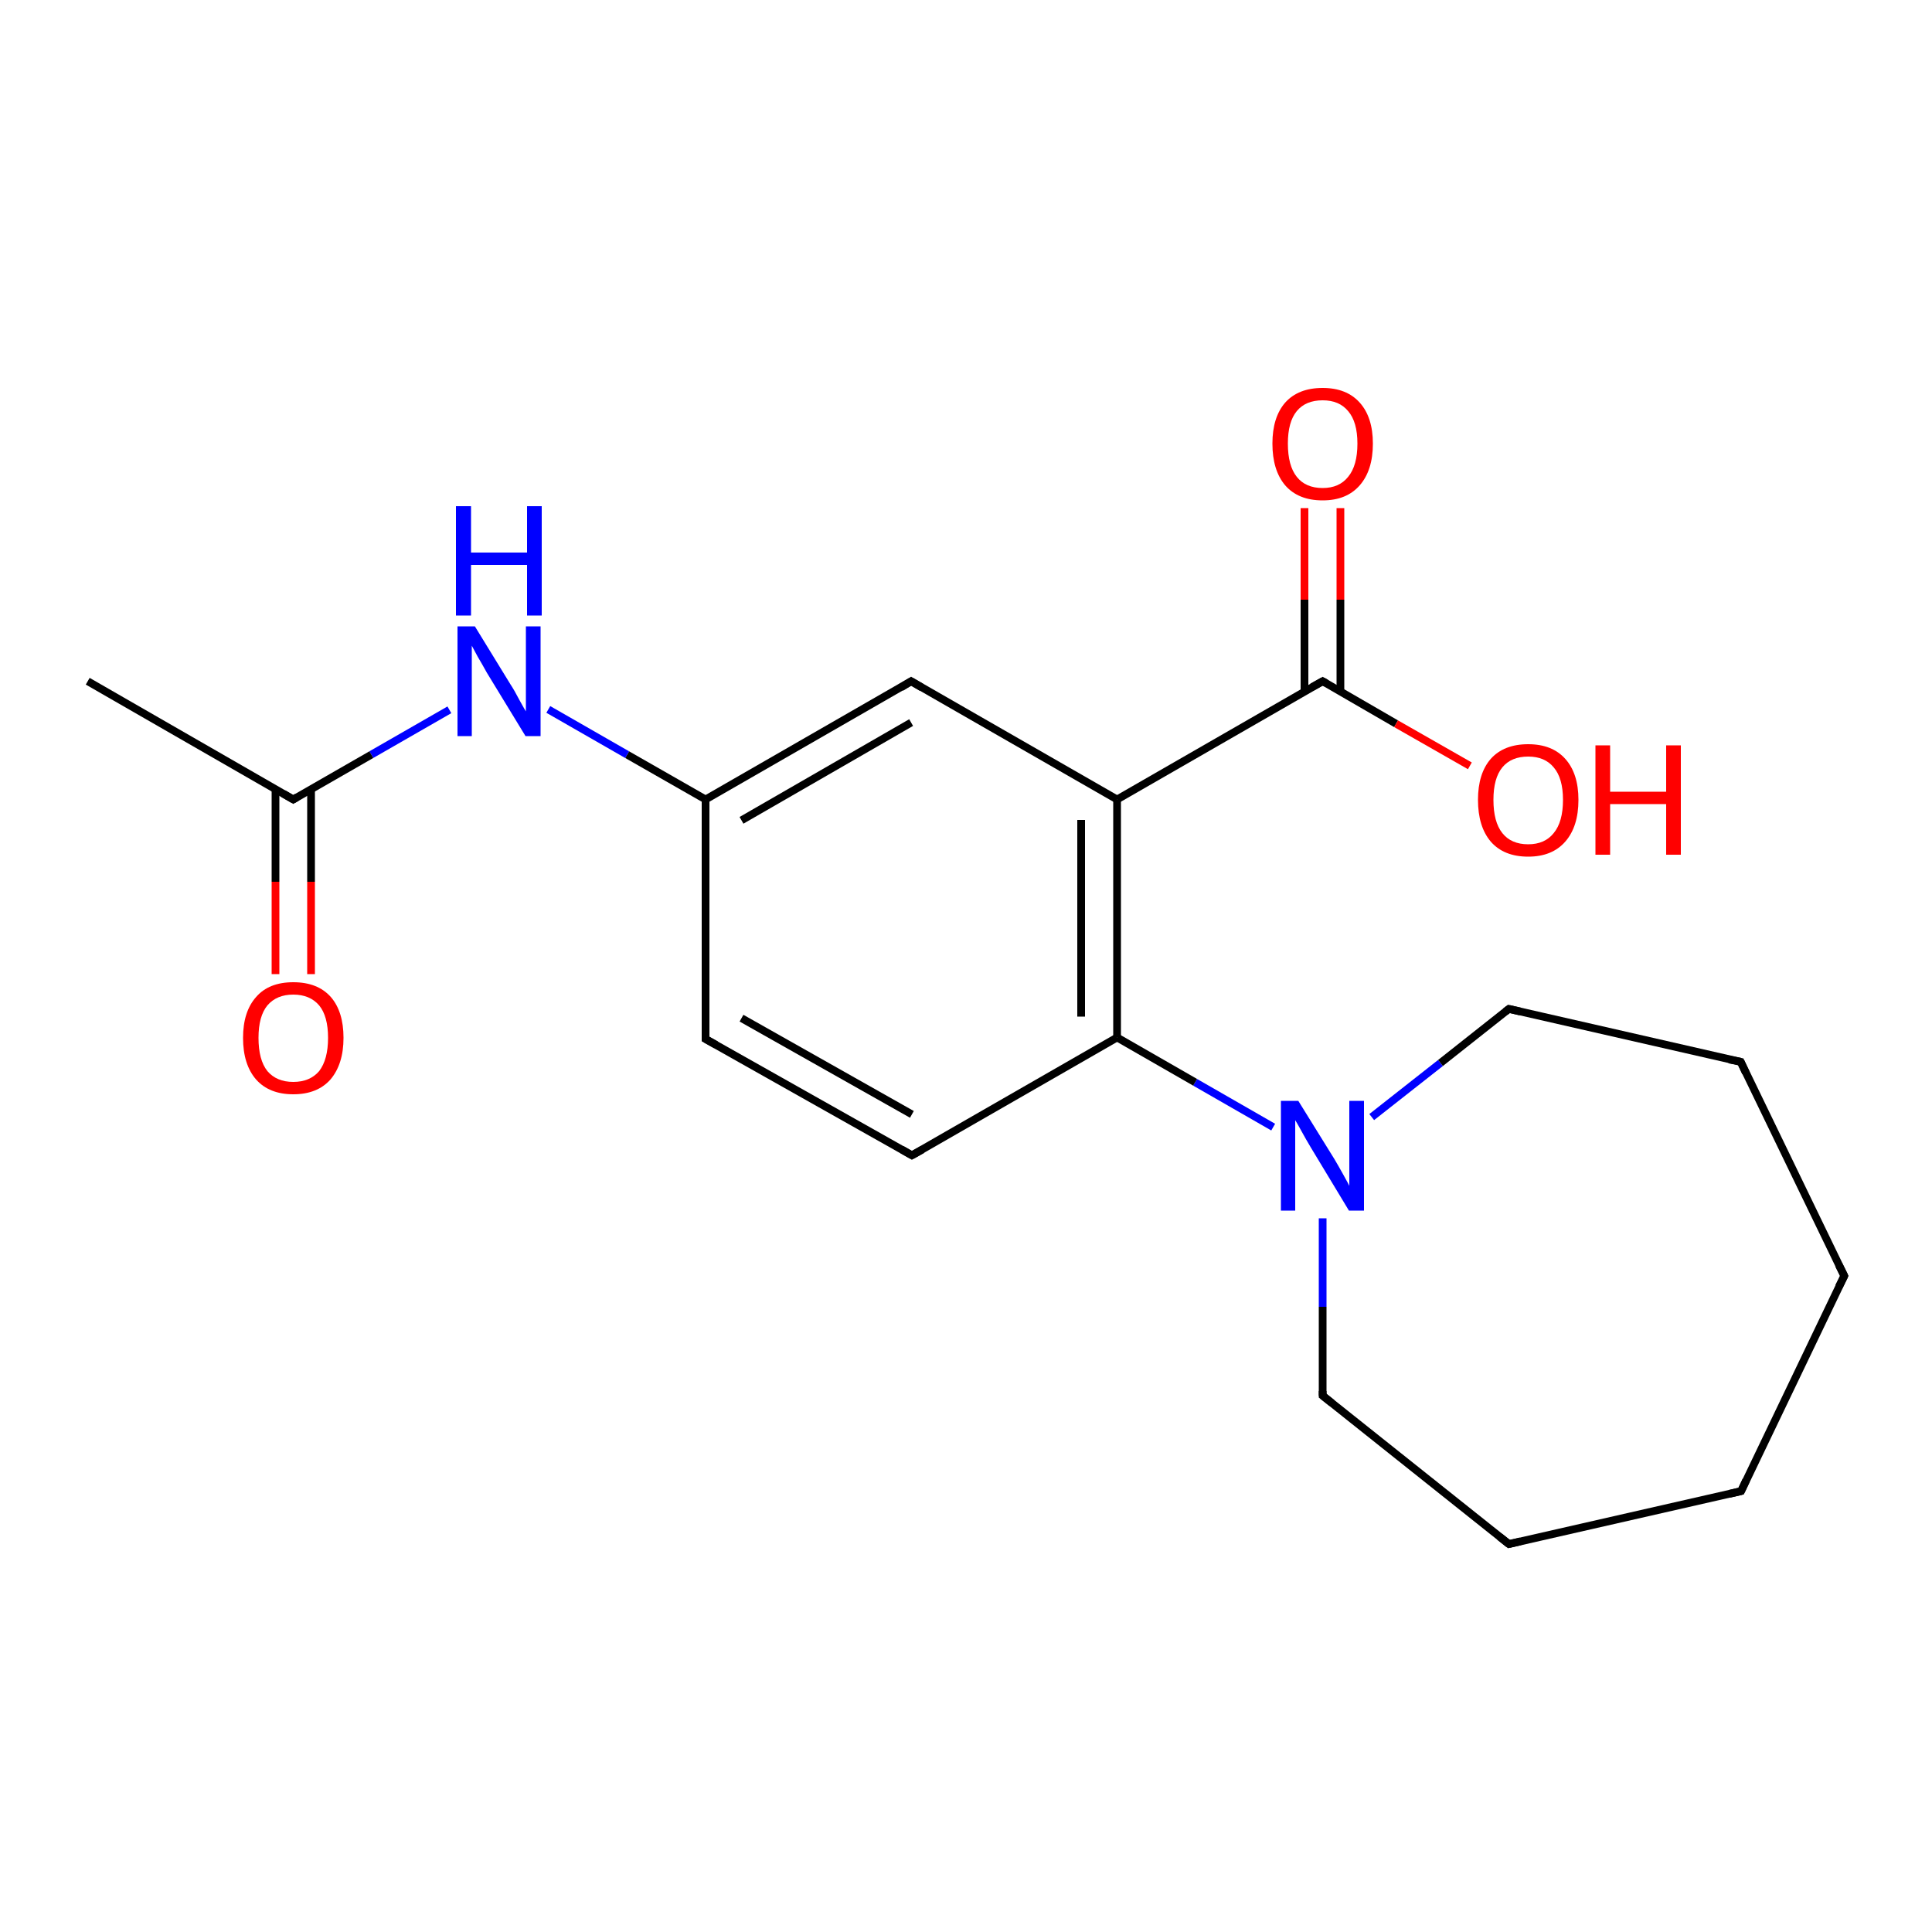 <?xml version='1.0' encoding='iso-8859-1'?>
<svg version='1.1' baseProfile='full'
              xmlns='http://www.w3.org/2000/svg'
                      xmlns:rdkit='http://www.rdkit.org/xml'
                      xmlns:xlink='http://www.w3.org/1999/xlink'
                  xml:space='preserve'
width='500px' height='500px' viewBox='0 0 500 500'>
<!-- END OF HEADER -->
<path class='bond-0 atom-1 atom-0' d='M 235.8,176.3 L 182.6,206.9' style='fill:none;fill-rule:evenodd;stroke:#000000;stroke-width:2.0px;stroke-linecap:butt;stroke-linejoin:miter;stroke-opacity:1' />
<path class='bond-0 atom-1 atom-0' d='M 235.8,187.0 L 191.9,212.3' style='fill:none;fill-rule:evenodd;stroke:#000000;stroke-width:2.0px;stroke-linecap:butt;stroke-linejoin:miter;stroke-opacity:1' />
<path class='bond-1 atom-2 atom-1' d='M 289.1,206.9 L 235.8,176.3' style='fill:none;fill-rule:evenodd;stroke:#000000;stroke-width:2.0px;stroke-linecap:butt;stroke-linejoin:miter;stroke-opacity:1' />
<path class='bond-2 atom-3 atom-2' d='M 289.1,268.5 L 289.1,206.9' style='fill:none;fill-rule:evenodd;stroke:#000000;stroke-width:2.0px;stroke-linecap:butt;stroke-linejoin:miter;stroke-opacity:1' />
<path class='bond-2 atom-3 atom-2' d='M 279.8,263.1 L 279.8,212.2' style='fill:none;fill-rule:evenodd;stroke:#000000;stroke-width:2.0px;stroke-linecap:butt;stroke-linejoin:miter;stroke-opacity:1' />
<path class='bond-3 atom-4 atom-3' d='M 236.0,299.0 L 289.1,268.5' style='fill:none;fill-rule:evenodd;stroke:#000000;stroke-width:2.0px;stroke-linecap:butt;stroke-linejoin:miter;stroke-opacity:1' />
<path class='bond-4 atom-5 atom-4' d='M 182.6,268.9 L 236.0,299.0' style='fill:none;fill-rule:evenodd;stroke:#000000;stroke-width:2.0px;stroke-linecap:butt;stroke-linejoin:miter;stroke-opacity:1' />
<path class='bond-4 atom-5 atom-4' d='M 191.9,263.5 L 236.0,288.4' style='fill:none;fill-rule:evenodd;stroke:#000000;stroke-width:2.0px;stroke-linecap:butt;stroke-linejoin:miter;stroke-opacity:1' />
<path class='bond-5 atom-0 atom-5' d='M 182.6,206.9 L 182.6,268.9' style='fill:none;fill-rule:evenodd;stroke:#000000;stroke-width:2.0px;stroke-linecap:butt;stroke-linejoin:miter;stroke-opacity:1' />
<path class='bond-6 atom-6 atom-3' d='M 329.5,291.7 L 309.3,280.1' style='fill:none;fill-rule:evenodd;stroke:#0000FF;stroke-width:2.0px;stroke-linecap:butt;stroke-linejoin:miter;stroke-opacity:1' />
<path class='bond-6 atom-6 atom-3' d='M 309.3,280.1 L 289.1,268.5' style='fill:none;fill-rule:evenodd;stroke:#000000;stroke-width:2.0px;stroke-linecap:butt;stroke-linejoin:miter;stroke-opacity:1' />
<path class='bond-7 atom-6 atom-7' d='M 355.0,289.1 L 372.8,275.1' style='fill:none;fill-rule:evenodd;stroke:#0000FF;stroke-width:2.0px;stroke-linecap:butt;stroke-linejoin:miter;stroke-opacity:1' />
<path class='bond-7 atom-6 atom-7' d='M 372.8,275.1 L 390.5,261.1' style='fill:none;fill-rule:evenodd;stroke:#000000;stroke-width:2.0px;stroke-linecap:butt;stroke-linejoin:miter;stroke-opacity:1' />
<path class='bond-8 atom-7 atom-8' d='M 390.5,261.1 L 450.5,274.8' style='fill:none;fill-rule:evenodd;stroke:#000000;stroke-width:2.0px;stroke-linecap:butt;stroke-linejoin:miter;stroke-opacity:1' />
<path class='bond-9 atom-8 atom-9' d='M 450.5,274.8 L 477.3,330.2' style='fill:none;fill-rule:evenodd;stroke:#000000;stroke-width:2.0px;stroke-linecap:butt;stroke-linejoin:miter;stroke-opacity:1' />
<path class='bond-10 atom-9 atom-10' d='M 477.3,330.2 L 450.6,385.9' style='fill:none;fill-rule:evenodd;stroke:#000000;stroke-width:2.0px;stroke-linecap:butt;stroke-linejoin:miter;stroke-opacity:1' />
<path class='bond-11 atom-10 atom-11' d='M 450.6,385.9 L 390.5,399.6' style='fill:none;fill-rule:evenodd;stroke:#000000;stroke-width:2.0px;stroke-linecap:butt;stroke-linejoin:miter;stroke-opacity:1' />
<path class='bond-12 atom-12 atom-11' d='M 342.3,361.2 L 390.5,399.6' style='fill:none;fill-rule:evenodd;stroke:#000000;stroke-width:2.0px;stroke-linecap:butt;stroke-linejoin:miter;stroke-opacity:1' />
<path class='bond-13 atom-6 atom-12' d='M 342.3,315.3 L 342.3,338.2' style='fill:none;fill-rule:evenodd;stroke:#0000FF;stroke-width:2.0px;stroke-linecap:butt;stroke-linejoin:miter;stroke-opacity:1' />
<path class='bond-13 atom-6 atom-12' d='M 342.3,338.2 L 342.3,361.2' style='fill:none;fill-rule:evenodd;stroke:#000000;stroke-width:2.0px;stroke-linecap:butt;stroke-linejoin:miter;stroke-opacity:1' />
<path class='bond-14 atom-2 atom-13' d='M 289.1,206.9 L 342.3,176.3' style='fill:none;fill-rule:evenodd;stroke:#000000;stroke-width:2.0px;stroke-linecap:butt;stroke-linejoin:miter;stroke-opacity:1' />
<path class='bond-15 atom-13 atom-14' d='M 346.9,178.9 L 346.9,155.2' style='fill:none;fill-rule:evenodd;stroke:#000000;stroke-width:2.0px;stroke-linecap:butt;stroke-linejoin:miter;stroke-opacity:1' />
<path class='bond-15 atom-13 atom-14' d='M 346.9,155.2 L 346.9,131.5' style='fill:none;fill-rule:evenodd;stroke:#FF0000;stroke-width:2.0px;stroke-linecap:butt;stroke-linejoin:miter;stroke-opacity:1' />
<path class='bond-15 atom-13 atom-14' d='M 337.6,178.9 L 337.6,155.2' style='fill:none;fill-rule:evenodd;stroke:#000000;stroke-width:2.0px;stroke-linecap:butt;stroke-linejoin:miter;stroke-opacity:1' />
<path class='bond-15 atom-13 atom-14' d='M 337.6,155.2 L 337.6,131.5' style='fill:none;fill-rule:evenodd;stroke:#FF0000;stroke-width:2.0px;stroke-linecap:butt;stroke-linejoin:miter;stroke-opacity:1' />
<path class='bond-16 atom-13 atom-15' d='M 342.3,176.3 L 361.3,187.3' style='fill:none;fill-rule:evenodd;stroke:#000000;stroke-width:2.0px;stroke-linecap:butt;stroke-linejoin:miter;stroke-opacity:1' />
<path class='bond-16 atom-13 atom-15' d='M 361.3,187.3 L 380.4,198.2' style='fill:none;fill-rule:evenodd;stroke:#FF0000;stroke-width:2.0px;stroke-linecap:butt;stroke-linejoin:miter;stroke-opacity:1' />
<path class='bond-17 atom-0 atom-16' d='M 182.6,206.9 L 162.3,195.3' style='fill:none;fill-rule:evenodd;stroke:#000000;stroke-width:2.0px;stroke-linecap:butt;stroke-linejoin:miter;stroke-opacity:1' />
<path class='bond-17 atom-0 atom-16' d='M 162.3,195.3 L 141.9,183.6' style='fill:none;fill-rule:evenodd;stroke:#0000FF;stroke-width:2.0px;stroke-linecap:butt;stroke-linejoin:miter;stroke-opacity:1' />
<path class='bond-18 atom-16 atom-17' d='M 116.3,183.7 L 96.1,195.3' style='fill:none;fill-rule:evenodd;stroke:#0000FF;stroke-width:2.0px;stroke-linecap:butt;stroke-linejoin:miter;stroke-opacity:1' />
<path class='bond-18 atom-16 atom-17' d='M 96.1,195.3 L 75.9,206.9' style='fill:none;fill-rule:evenodd;stroke:#000000;stroke-width:2.0px;stroke-linecap:butt;stroke-linejoin:miter;stroke-opacity:1' />
<path class='bond-19 atom-17 atom-18' d='M 75.9,206.9 L 22.7,176.3' style='fill:none;fill-rule:evenodd;stroke:#000000;stroke-width:2.0px;stroke-linecap:butt;stroke-linejoin:miter;stroke-opacity:1' />
<path class='bond-20 atom-17 atom-19' d='M 71.3,204.3 L 71.3,228.2' style='fill:none;fill-rule:evenodd;stroke:#000000;stroke-width:2.0px;stroke-linecap:butt;stroke-linejoin:miter;stroke-opacity:1' />
<path class='bond-20 atom-17 atom-19' d='M 71.3,228.2 L 71.3,252.1' style='fill:none;fill-rule:evenodd;stroke:#FF0000;stroke-width:2.0px;stroke-linecap:butt;stroke-linejoin:miter;stroke-opacity:1' />
<path class='bond-20 atom-17 atom-19' d='M 80.5,204.3 L 80.5,228.2' style='fill:none;fill-rule:evenodd;stroke:#000000;stroke-width:2.0px;stroke-linecap:butt;stroke-linejoin:miter;stroke-opacity:1' />
<path class='bond-20 atom-17 atom-19' d='M 80.5,228.2 L 80.5,252.1' style='fill:none;fill-rule:evenodd;stroke:#FF0000;stroke-width:2.0px;stroke-linecap:butt;stroke-linejoin:miter;stroke-opacity:1' />
<path d='M 233.2,177.9 L 235.8,176.3 L 238.5,177.9' style='fill:none;stroke:#000000;stroke-width:2.0px;stroke-linecap:butt;stroke-linejoin:miter;stroke-opacity:1;' />
<path d='M 238.7,297.5 L 236.0,299.0 L 233.4,297.5' style='fill:none;stroke:#000000;stroke-width:2.0px;stroke-linecap:butt;stroke-linejoin:miter;stroke-opacity:1;' />
<path d='M 185.3,270.4 L 182.6,268.9 L 182.6,265.8' style='fill:none;stroke:#000000;stroke-width:2.0px;stroke-linecap:butt;stroke-linejoin:miter;stroke-opacity:1;' />
<path d='M 389.6,261.8 L 390.5,261.1 L 393.5,261.8' style='fill:none;stroke:#000000;stroke-width:2.0px;stroke-linecap:butt;stroke-linejoin:miter;stroke-opacity:1;' />
<path d='M 447.5,274.2 L 450.5,274.8 L 451.8,277.6' style='fill:none;stroke:#000000;stroke-width:2.0px;stroke-linecap:butt;stroke-linejoin:miter;stroke-opacity:1;' />
<path d='M 475.9,327.4 L 477.3,330.2 L 475.9,333.0' style='fill:none;stroke:#000000;stroke-width:2.0px;stroke-linecap:butt;stroke-linejoin:miter;stroke-opacity:1;' />
<path d='M 451.9,383.1 L 450.6,385.9 L 447.6,386.6' style='fill:none;stroke:#000000;stroke-width:2.0px;stroke-linecap:butt;stroke-linejoin:miter;stroke-opacity:1;' />
<path d='M 393.5,398.9 L 390.5,399.6 L 388.1,397.7' style='fill:none;stroke:#000000;stroke-width:2.0px;stroke-linecap:butt;stroke-linejoin:miter;stroke-opacity:1;' />
<path d='M 344.7,363.1 L 342.3,361.2 L 342.3,360.0' style='fill:none;stroke:#000000;stroke-width:2.0px;stroke-linecap:butt;stroke-linejoin:miter;stroke-opacity:1;' />
<path d='M 339.6,177.8 L 342.3,176.3 L 343.2,176.8' style='fill:none;stroke:#000000;stroke-width:2.0px;stroke-linecap:butt;stroke-linejoin:miter;stroke-opacity:1;' />
<path d='M 76.9,206.3 L 75.9,206.9 L 73.3,205.4' style='fill:none;stroke:#000000;stroke-width:2.0px;stroke-linecap:butt;stroke-linejoin:miter;stroke-opacity:1;' />
<path class='atom-6' d='M 336.0 284.9
L 345.3 299.9
Q 346.2 301.4, 347.7 304.1
Q 349.2 306.8, 349.2 306.9
L 349.2 284.9
L 353.0 284.9
L 353.0 313.3
L 349.1 313.3
L 339.2 296.9
Q 338.0 294.9, 336.8 292.7
Q 335.6 290.5, 335.2 289.9
L 335.2 313.3
L 331.5 313.3
L 331.5 284.9
L 336.0 284.9
' fill='#0000FF'/>
<path class='atom-14' d='M 329.3 114.8
Q 329.3 108.0, 332.6 104.2
Q 336.0 100.4, 342.3 100.4
Q 348.5 100.4, 351.9 104.2
Q 355.3 108.0, 355.3 114.8
Q 355.3 121.7, 351.9 125.6
Q 348.5 129.5, 342.3 129.5
Q 336.0 129.5, 332.6 125.6
Q 329.3 121.7, 329.3 114.8
M 342.3 126.3
Q 346.6 126.3, 348.9 123.4
Q 351.3 120.5, 351.3 114.8
Q 351.3 109.2, 348.9 106.4
Q 346.6 103.6, 342.3 103.6
Q 337.9 103.6, 335.6 106.4
Q 333.3 109.2, 333.3 114.8
Q 333.3 120.5, 335.6 123.4
Q 337.9 126.3, 342.3 126.3
' fill='#FF0000'/>
<path class='atom-15' d='M 382.5 207.0
Q 382.5 200.2, 385.8 196.4
Q 389.2 192.6, 395.5 192.6
Q 401.7 192.6, 405.1 196.4
Q 408.5 200.2, 408.5 207.0
Q 408.5 213.9, 405.1 217.8
Q 401.7 221.7, 395.5 221.7
Q 389.2 221.7, 385.8 217.8
Q 382.5 213.9, 382.5 207.0
M 395.5 218.5
Q 399.8 218.5, 402.1 215.6
Q 404.5 212.7, 404.5 207.0
Q 404.5 201.4, 402.1 198.6
Q 399.8 195.8, 395.5 195.8
Q 391.1 195.8, 388.8 198.6
Q 386.5 201.4, 386.5 207.0
Q 386.5 212.7, 388.8 215.6
Q 391.1 218.5, 395.5 218.5
' fill='#FF0000'/>
<path class='atom-15' d='M 412.9 192.9
L 416.7 192.9
L 416.7 204.9
L 431.2 204.9
L 431.2 192.9
L 435.0 192.9
L 435.0 221.2
L 431.2 221.2
L 431.2 208.1
L 416.7 208.1
L 416.7 221.2
L 412.9 221.2
L 412.9 192.9
' fill='#FF0000'/>
<path class='atom-16' d='M 122.9 162.1
L 132.1 177.1
Q 133.1 178.6, 134.5 181.3
Q 136.0 184.0, 136.1 184.1
L 136.1 162.1
L 139.9 162.1
L 139.9 190.5
L 136.0 190.5
L 126.0 174.1
Q 124.9 172.1, 123.6 169.9
Q 122.4 167.7, 122.1 167.1
L 122.1 190.5
L 118.4 190.5
L 118.4 162.1
L 122.9 162.1
' fill='#0000FF'/>
<path class='atom-16' d='M 118.0 131.0
L 121.9 131.0
L 121.9 143.0
L 136.4 143.0
L 136.4 131.0
L 140.2 131.0
L 140.2 159.3
L 136.4 159.3
L 136.4 146.2
L 121.9 146.2
L 121.9 159.3
L 118.0 159.3
L 118.0 131.0
' fill='#0000FF'/>
<path class='atom-19' d='M 62.9 268.6
Q 62.9 261.8, 66.3 258.0
Q 69.6 254.2, 75.9 254.2
Q 82.2 254.2, 85.6 258.0
Q 88.9 261.8, 88.9 268.6
Q 88.9 275.4, 85.5 279.4
Q 82.1 283.2, 75.9 283.2
Q 69.7 283.2, 66.3 279.4
Q 62.9 275.5, 62.9 268.6
M 75.9 280.0
Q 80.2 280.0, 82.6 277.2
Q 84.9 274.2, 84.9 268.6
Q 84.9 263.0, 82.6 260.2
Q 80.2 257.4, 75.9 257.4
Q 71.6 257.4, 69.2 260.2
Q 66.9 263.0, 66.9 268.6
Q 66.9 274.3, 69.2 277.2
Q 71.6 280.0, 75.9 280.0
' fill='#FF0000'/>
</svg>
